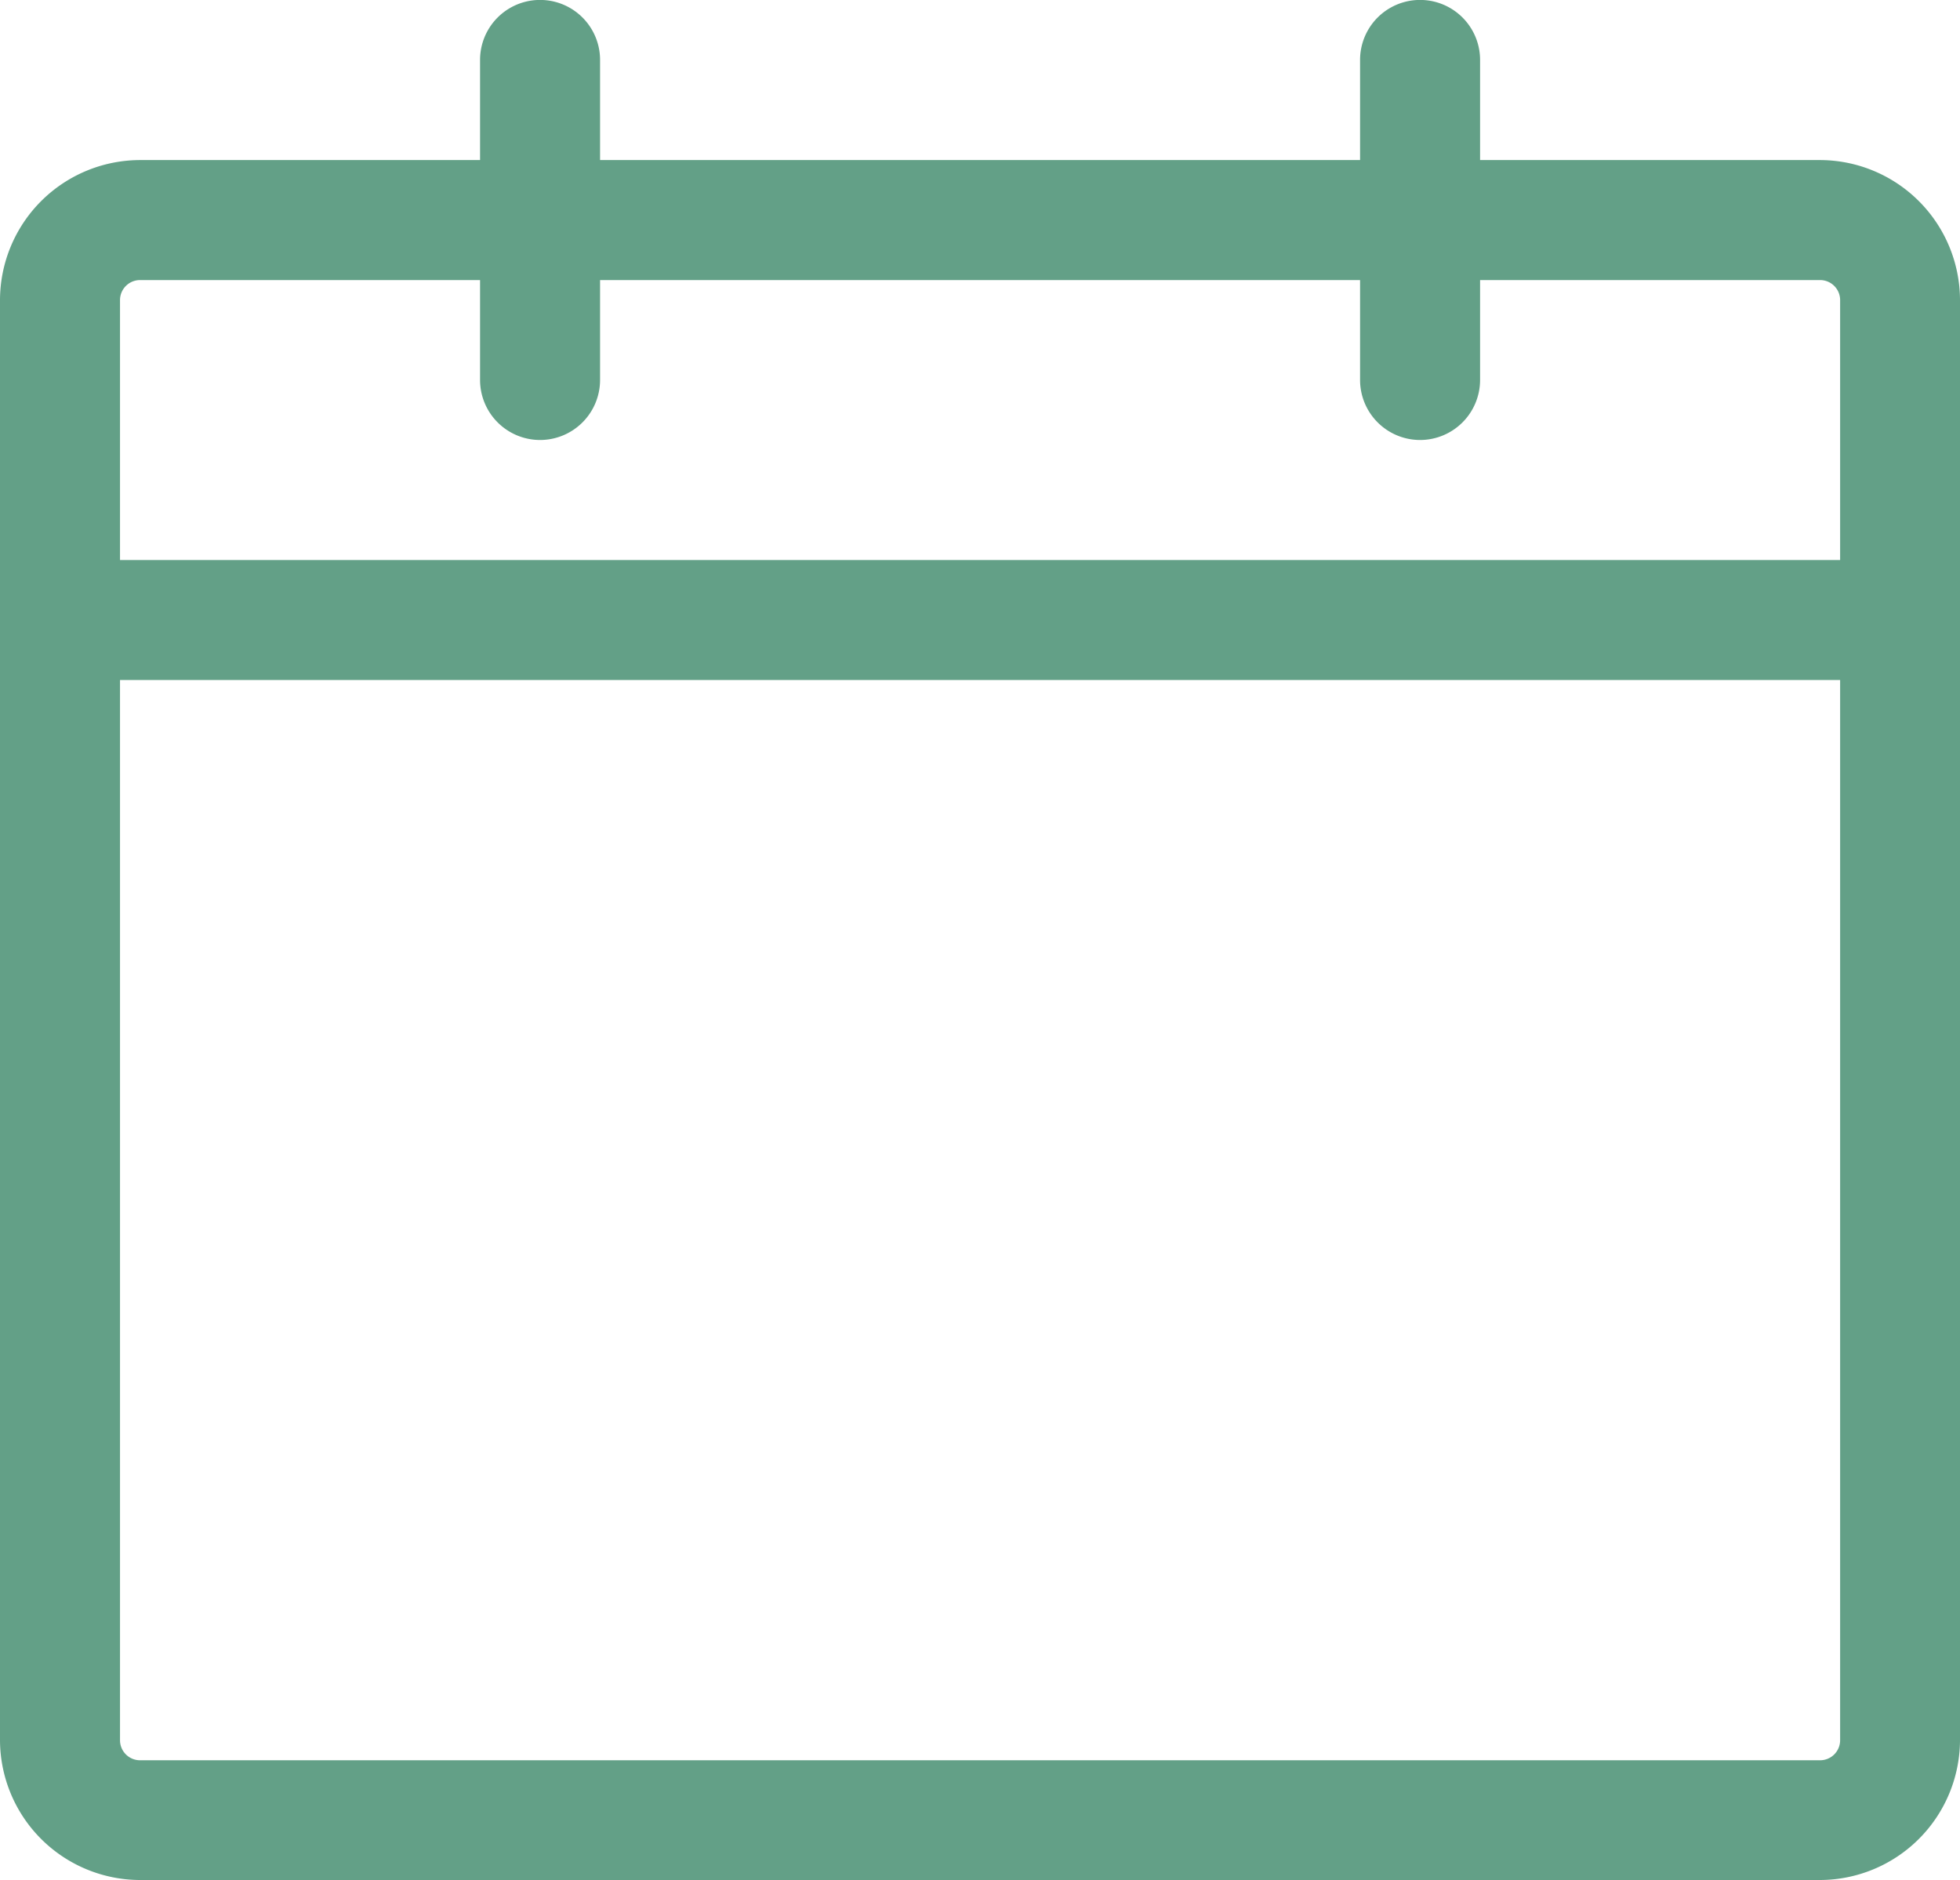<svg xmlns="http://www.w3.org/2000/svg" width="14.29" height="13.707" viewBox="0 0 14.29 13.707"><defs><style>.a{fill:#63a087;}</style></defs><path class="a" d="M13.249,13.374H1A.875.875,0,0,1,.125,12.5V2A.875.875,0,0,1,1,1.125H13.249A.875.875,0,0,1,14.124,2V12.5a.875.875,0,0,1-.875.875M1,1.708A.292.292,0,0,0,.708,2V12.5A.292.292,0,0,0,1,12.791H13.249a.292.292,0,0,0,.292-.292V2a.292.292,0,0,0-.292-.292Z" transform="translate(0.021 0.187)"/><path class="a" d="M13.27,13.54H1.021A1.023,1.023,0,0,1,0,12.52V2.021A1.023,1.023,0,0,1,1.021,1H13.27A1.023,1.023,0,0,1,14.29,2.021v10.5A1.023,1.023,0,0,1,13.27,13.54M1.021,1.292a.729.729,0,0,0-.729.729v10.5a.729.729,0,0,0,.729.729H13.27A.729.729,0,0,0,14,12.52V2.021a.729.729,0,0,0-.729-.729ZM13.27,12.957H1.021a.438.438,0,0,1-.437-.437V2.021a.438.438,0,0,1,.437-.437H13.27a.438.438,0,0,1,.437.437v10.5a.438.438,0,0,1-.437.437M1.021,1.875a.146.146,0,0,0-.146.146v10.5a.146.146,0,0,0,.146.146H13.27a.146.146,0,0,0,.146-.146V2.021a.146.146,0,0,0-.146-.146Z" transform="translate(0 0.167)"/><path class="a" d="M3.417,3.041a.292.292,0,0,1-.292-.292V.417a.292.292,0,1,1,.583,0V2.75a.292.292,0,0,1-.292.292" transform="translate(0.521 0.021)"/><path class="a" d="M3.437,3.208A.438.438,0,0,1,3,2.771V.437a.437.437,0,0,1,.875,0V2.771a.438.438,0,0,1-.437.437m0-2.916a.146.146,0,0,0-.146.146V2.771a.146.146,0,0,0,.292,0V.437A.146.146,0,0,0,3.437.292" transform="translate(0.5)"/><path class="a" d="M8.917,3.041a.292.292,0,0,1-.292-.292V.417a.292.292,0,1,1,.583,0V2.75a.292.292,0,0,1-.292.292" transform="translate(1.437 0.021)"/><path class="a" d="M8.937,3.208A.438.438,0,0,1,8.5,2.771V.437a.437.437,0,0,1,.875,0V2.771a.438.438,0,0,1-.437.437m0-2.916a.146.146,0,0,0-.146.146V2.771a.146.146,0,1,0,.292,0V.437A.146.146,0,0,0,8.937.292" transform="translate(1.416)"/><path class="a" d="M13.832,4.208H.417a.292.292,0,0,1,0-.583H13.832a.292.292,0,1,1,0,.583" transform="translate(0.021 0.604)"/><path class="a" d="M13.853,4.375H.437a.437.437,0,1,1,0-.875H13.853a.437.437,0,1,1,0,.875M.437,3.792a.146.146,0,1,0,0,.292H13.853a.146.146,0,1,0,0-.292Z" transform="translate(0 0.583)"/></svg>